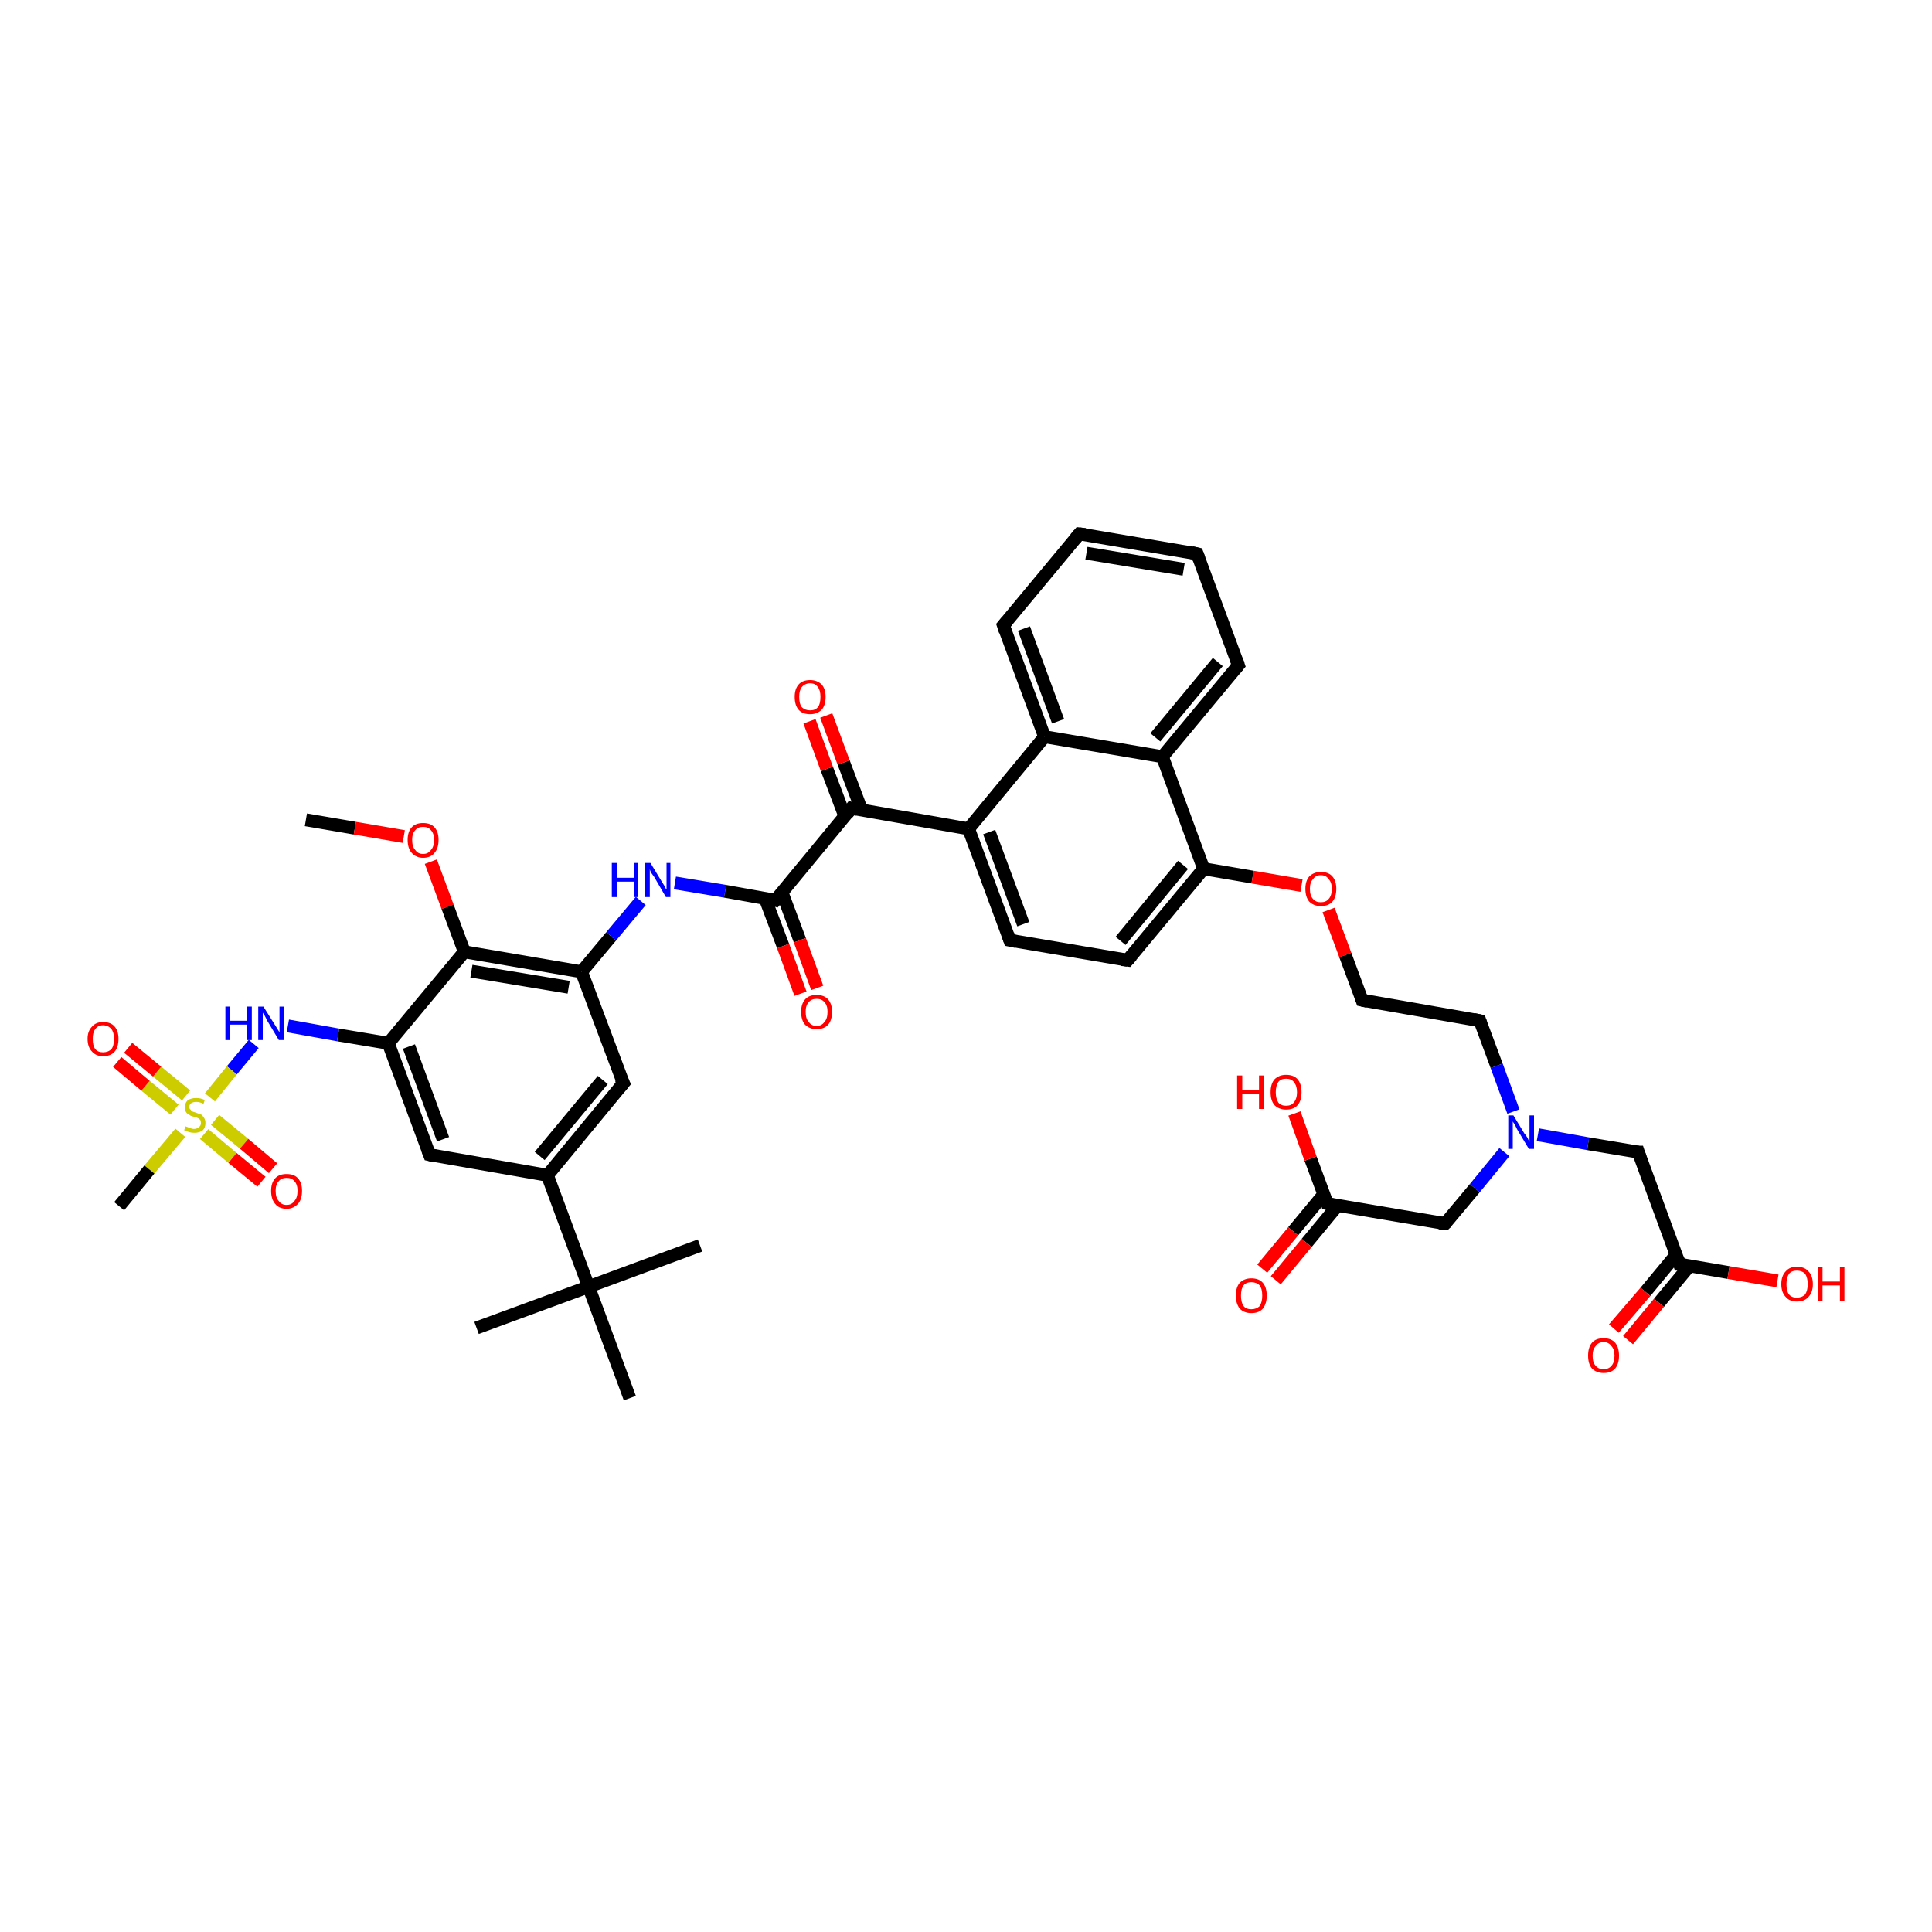 <?xml version='1.0' encoding='iso-8859-1'?>
<svg version='1.1' baseProfile='full'
              xmlns='http://www.w3.org/2000/svg'
                      xmlns:rdkit='http://www.rdkit.org/xml'
                      xmlns:xlink='http://www.w3.org/1999/xlink'
                  xml:space='preserve'
width='300px' height='300px' viewBox='0 0 300 300'>
<!-- END OF HEADER -->
<rect style='opacity:1.0;fill:#FFFFFF;stroke:none' width='300.0' height='300.0' x='0.0' y='0.0'> </rect>
<path class='bond-0 atom-0 atom-1' d='M 47.5,127.3 L 55.1,128.6' style='fill:none;fill-rule:evenodd;stroke:#000000;stroke-width:2.0px;stroke-linecap:butt;stroke-linejoin:miter;stroke-opacity:1' />
<path class='bond-0 atom-0 atom-1' d='M 55.1,128.6 L 62.7,129.9' style='fill:none;fill-rule:evenodd;stroke:#FF0000;stroke-width:2.0px;stroke-linecap:butt;stroke-linejoin:miter;stroke-opacity:1' />
<path class='bond-1 atom-1 atom-2' d='M 66.9,133.8 L 69.5,140.8' style='fill:none;fill-rule:evenodd;stroke:#FF0000;stroke-width:2.0px;stroke-linecap:butt;stroke-linejoin:miter;stroke-opacity:1' />
<path class='bond-1 atom-1 atom-2' d='M 69.5,140.8 L 72.1,147.8' style='fill:none;fill-rule:evenodd;stroke:#000000;stroke-width:2.0px;stroke-linecap:butt;stroke-linejoin:miter;stroke-opacity:1' />
<path class='bond-2 atom-2 atom-3' d='M 72.1,147.8 L 90.3,150.9' style='fill:none;fill-rule:evenodd;stroke:#000000;stroke-width:2.0px;stroke-linecap:butt;stroke-linejoin:miter;stroke-opacity:1' />
<path class='bond-2 atom-2 atom-3' d='M 73.2,150.8 L 88.3,153.3' style='fill:none;fill-rule:evenodd;stroke:#000000;stroke-width:2.0px;stroke-linecap:butt;stroke-linejoin:miter;stroke-opacity:1' />
<path class='bond-3 atom-3 atom-4' d='M 90.3,150.9 L 94.9,145.4' style='fill:none;fill-rule:evenodd;stroke:#000000;stroke-width:2.0px;stroke-linecap:butt;stroke-linejoin:miter;stroke-opacity:1' />
<path class='bond-3 atom-3 atom-4' d='M 94.9,145.4 L 99.5,139.9' style='fill:none;fill-rule:evenodd;stroke:#0000FF;stroke-width:2.0px;stroke-linecap:butt;stroke-linejoin:miter;stroke-opacity:1' />
<path class='bond-4 atom-4 atom-5' d='M 104.8,137.1 L 112.6,138.4' style='fill:none;fill-rule:evenodd;stroke:#0000FF;stroke-width:2.0px;stroke-linecap:butt;stroke-linejoin:miter;stroke-opacity:1' />
<path class='bond-4 atom-4 atom-5' d='M 112.6,138.4 L 120.4,139.8' style='fill:none;fill-rule:evenodd;stroke:#000000;stroke-width:2.0px;stroke-linecap:butt;stroke-linejoin:miter;stroke-opacity:1' />
<path class='bond-5 atom-5 atom-6' d='M 118.8,139.5 L 121.6,146.9' style='fill:none;fill-rule:evenodd;stroke:#000000;stroke-width:2.0px;stroke-linecap:butt;stroke-linejoin:miter;stroke-opacity:1' />
<path class='bond-5 atom-5 atom-6' d='M 121.6,146.9 L 124.3,154.3' style='fill:none;fill-rule:evenodd;stroke:#FF0000;stroke-width:2.0px;stroke-linecap:butt;stroke-linejoin:miter;stroke-opacity:1' />
<path class='bond-5 atom-5 atom-6' d='M 121.4,138.5 L 124.2,146.0' style='fill:none;fill-rule:evenodd;stroke:#000000;stroke-width:2.0px;stroke-linecap:butt;stroke-linejoin:miter;stroke-opacity:1' />
<path class='bond-5 atom-5 atom-6' d='M 124.2,146.0 L 126.9,153.4' style='fill:none;fill-rule:evenodd;stroke:#FF0000;stroke-width:2.0px;stroke-linecap:butt;stroke-linejoin:miter;stroke-opacity:1' />
<path class='bond-6 atom-5 atom-7' d='M 120.4,139.8 L 132.2,125.5' style='fill:none;fill-rule:evenodd;stroke:#000000;stroke-width:2.0px;stroke-linecap:butt;stroke-linejoin:miter;stroke-opacity:1' />
<path class='bond-7 atom-7 atom-8' d='M 133.8,125.8 L 131.0,118.4' style='fill:none;fill-rule:evenodd;stroke:#000000;stroke-width:2.0px;stroke-linecap:butt;stroke-linejoin:miter;stroke-opacity:1' />
<path class='bond-7 atom-7 atom-8' d='M 131.0,118.4 L 128.3,111.1' style='fill:none;fill-rule:evenodd;stroke:#FF0000;stroke-width:2.0px;stroke-linecap:butt;stroke-linejoin:miter;stroke-opacity:1' />
<path class='bond-7 atom-7 atom-8' d='M 131.2,126.8 L 128.4,119.4' style='fill:none;fill-rule:evenodd;stroke:#000000;stroke-width:2.0px;stroke-linecap:butt;stroke-linejoin:miter;stroke-opacity:1' />
<path class='bond-7 atom-7 atom-8' d='M 128.4,119.4 L 125.7,112.0' style='fill:none;fill-rule:evenodd;stroke:#FF0000;stroke-width:2.0px;stroke-linecap:butt;stroke-linejoin:miter;stroke-opacity:1' />
<path class='bond-8 atom-7 atom-9' d='M 132.2,125.5 L 150.4,128.7' style='fill:none;fill-rule:evenodd;stroke:#000000;stroke-width:2.0px;stroke-linecap:butt;stroke-linejoin:miter;stroke-opacity:1' />
<path class='bond-9 atom-9 atom-10' d='M 150.4,128.7 L 156.8,146.0' style='fill:none;fill-rule:evenodd;stroke:#000000;stroke-width:2.0px;stroke-linecap:butt;stroke-linejoin:miter;stroke-opacity:1' />
<path class='bond-9 atom-9 atom-10' d='M 153.6,129.2 L 158.9,143.5' style='fill:none;fill-rule:evenodd;stroke:#000000;stroke-width:2.0px;stroke-linecap:butt;stroke-linejoin:miter;stroke-opacity:1' />
<path class='bond-10 atom-10 atom-11' d='M 156.8,146.0 L 175.1,149.1' style='fill:none;fill-rule:evenodd;stroke:#000000;stroke-width:2.0px;stroke-linecap:butt;stroke-linejoin:miter;stroke-opacity:1' />
<path class='bond-11 atom-11 atom-12' d='M 175.1,149.1 L 186.9,134.9' style='fill:none;fill-rule:evenodd;stroke:#000000;stroke-width:2.0px;stroke-linecap:butt;stroke-linejoin:miter;stroke-opacity:1' />
<path class='bond-11 atom-11 atom-12' d='M 174.0,146.1 L 183.7,134.3' style='fill:none;fill-rule:evenodd;stroke:#000000;stroke-width:2.0px;stroke-linecap:butt;stroke-linejoin:miter;stroke-opacity:1' />
<path class='bond-12 atom-12 atom-13' d='M 186.9,134.9 L 194.5,136.2' style='fill:none;fill-rule:evenodd;stroke:#000000;stroke-width:2.0px;stroke-linecap:butt;stroke-linejoin:miter;stroke-opacity:1' />
<path class='bond-12 atom-12 atom-13' d='M 194.5,136.2 L 202.1,137.5' style='fill:none;fill-rule:evenodd;stroke:#FF0000;stroke-width:2.0px;stroke-linecap:butt;stroke-linejoin:miter;stroke-opacity:1' />
<path class='bond-13 atom-13 atom-14' d='M 206.3,141.3 L 208.9,148.3' style='fill:none;fill-rule:evenodd;stroke:#FF0000;stroke-width:2.0px;stroke-linecap:butt;stroke-linejoin:miter;stroke-opacity:1' />
<path class='bond-13 atom-13 atom-14' d='M 208.9,148.3 L 211.5,155.3' style='fill:none;fill-rule:evenodd;stroke:#000000;stroke-width:2.0px;stroke-linecap:butt;stroke-linejoin:miter;stroke-opacity:1' />
<path class='bond-14 atom-14 atom-15' d='M 211.5,155.3 L 229.8,158.5' style='fill:none;fill-rule:evenodd;stroke:#000000;stroke-width:2.0px;stroke-linecap:butt;stroke-linejoin:miter;stroke-opacity:1' />
<path class='bond-15 atom-15 atom-16' d='M 229.8,158.5 L 232.4,165.5' style='fill:none;fill-rule:evenodd;stroke:#000000;stroke-width:2.0px;stroke-linecap:butt;stroke-linejoin:miter;stroke-opacity:1' />
<path class='bond-15 atom-15 atom-16' d='M 232.4,165.5 L 235.0,172.6' style='fill:none;fill-rule:evenodd;stroke:#0000FF;stroke-width:2.0px;stroke-linecap:butt;stroke-linejoin:miter;stroke-opacity:1' />
<path class='bond-16 atom-16 atom-17' d='M 238.8,176.2 L 246.6,177.6' style='fill:none;fill-rule:evenodd;stroke:#0000FF;stroke-width:2.0px;stroke-linecap:butt;stroke-linejoin:miter;stroke-opacity:1' />
<path class='bond-16 atom-16 atom-17' d='M 246.6,177.6 L 254.4,178.9' style='fill:none;fill-rule:evenodd;stroke:#000000;stroke-width:2.0px;stroke-linecap:butt;stroke-linejoin:miter;stroke-opacity:1' />
<path class='bond-17 atom-17 atom-18' d='M 254.4,178.9 L 260.8,196.3' style='fill:none;fill-rule:evenodd;stroke:#000000;stroke-width:2.0px;stroke-linecap:butt;stroke-linejoin:miter;stroke-opacity:1' />
<path class='bond-18 atom-18 atom-19' d='M 260.8,196.3 L 268.4,197.6' style='fill:none;fill-rule:evenodd;stroke:#000000;stroke-width:2.0px;stroke-linecap:butt;stroke-linejoin:miter;stroke-opacity:1' />
<path class='bond-18 atom-18 atom-19' d='M 268.4,197.6 L 276.0,198.9' style='fill:none;fill-rule:evenodd;stroke:#FF0000;stroke-width:2.0px;stroke-linecap:butt;stroke-linejoin:miter;stroke-opacity:1' />
<path class='bond-19 atom-18 atom-20' d='M 260.3,194.8 L 255.5,200.6' style='fill:none;fill-rule:evenodd;stroke:#000000;stroke-width:2.0px;stroke-linecap:butt;stroke-linejoin:miter;stroke-opacity:1' />
<path class='bond-19 atom-18 atom-20' d='M 255.5,200.6 L 250.6,206.3' style='fill:none;fill-rule:evenodd;stroke:#FF0000;stroke-width:2.0px;stroke-linecap:butt;stroke-linejoin:miter;stroke-opacity:1' />
<path class='bond-19 atom-18 atom-20' d='M 262.4,196.5 L 257.6,202.3' style='fill:none;fill-rule:evenodd;stroke:#000000;stroke-width:2.0px;stroke-linecap:butt;stroke-linejoin:miter;stroke-opacity:1' />
<path class='bond-19 atom-18 atom-20' d='M 257.6,202.3 L 252.8,208.1' style='fill:none;fill-rule:evenodd;stroke:#FF0000;stroke-width:2.0px;stroke-linecap:butt;stroke-linejoin:miter;stroke-opacity:1' />
<path class='bond-20 atom-16 atom-21' d='M 233.6,178.9 L 229.0,184.5' style='fill:none;fill-rule:evenodd;stroke:#0000FF;stroke-width:2.0px;stroke-linecap:butt;stroke-linejoin:miter;stroke-opacity:1' />
<path class='bond-20 atom-16 atom-21' d='M 229.0,184.5 L 224.4,190.0' style='fill:none;fill-rule:evenodd;stroke:#000000;stroke-width:2.0px;stroke-linecap:butt;stroke-linejoin:miter;stroke-opacity:1' />
<path class='bond-21 atom-21 atom-22' d='M 224.4,190.0 L 206.1,186.9' style='fill:none;fill-rule:evenodd;stroke:#000000;stroke-width:2.0px;stroke-linecap:butt;stroke-linejoin:miter;stroke-opacity:1' />
<path class='bond-22 atom-22 atom-23' d='M 206.1,186.9 L 203.5,179.9' style='fill:none;fill-rule:evenodd;stroke:#000000;stroke-width:2.0px;stroke-linecap:butt;stroke-linejoin:miter;stroke-opacity:1' />
<path class='bond-22 atom-22 atom-23' d='M 203.5,179.9 L 201.0,172.9' style='fill:none;fill-rule:evenodd;stroke:#FF0000;stroke-width:2.0px;stroke-linecap:butt;stroke-linejoin:miter;stroke-opacity:1' />
<path class='bond-23 atom-22 atom-24' d='M 205.6,185.4 L 200.8,191.2' style='fill:none;fill-rule:evenodd;stroke:#000000;stroke-width:2.0px;stroke-linecap:butt;stroke-linejoin:miter;stroke-opacity:1' />
<path class='bond-23 atom-22 atom-24' d='M 200.8,191.2 L 196.0,197.0' style='fill:none;fill-rule:evenodd;stroke:#FF0000;stroke-width:2.0px;stroke-linecap:butt;stroke-linejoin:miter;stroke-opacity:1' />
<path class='bond-23 atom-22 atom-24' d='M 207.7,187.2 L 202.9,193.0' style='fill:none;fill-rule:evenodd;stroke:#000000;stroke-width:2.0px;stroke-linecap:butt;stroke-linejoin:miter;stroke-opacity:1' />
<path class='bond-23 atom-22 atom-24' d='M 202.9,193.0 L 198.1,198.8' style='fill:none;fill-rule:evenodd;stroke:#FF0000;stroke-width:2.0px;stroke-linecap:butt;stroke-linejoin:miter;stroke-opacity:1' />
<path class='bond-24 atom-12 atom-25' d='M 186.9,134.9 L 180.5,117.5' style='fill:none;fill-rule:evenodd;stroke:#000000;stroke-width:2.0px;stroke-linecap:butt;stroke-linejoin:miter;stroke-opacity:1' />
<path class='bond-25 atom-25 atom-26' d='M 180.5,117.5 L 192.3,103.3' style='fill:none;fill-rule:evenodd;stroke:#000000;stroke-width:2.0px;stroke-linecap:butt;stroke-linejoin:miter;stroke-opacity:1' />
<path class='bond-25 atom-25 atom-26' d='M 179.4,114.5 L 189.1,102.8' style='fill:none;fill-rule:evenodd;stroke:#000000;stroke-width:2.0px;stroke-linecap:butt;stroke-linejoin:miter;stroke-opacity:1' />
<path class='bond-26 atom-26 atom-27' d='M 192.3,103.3 L 185.9,86.0' style='fill:none;fill-rule:evenodd;stroke:#000000;stroke-width:2.0px;stroke-linecap:butt;stroke-linejoin:miter;stroke-opacity:1' />
<path class='bond-27 atom-27 atom-28' d='M 185.9,86.0 L 167.6,82.9' style='fill:none;fill-rule:evenodd;stroke:#000000;stroke-width:2.0px;stroke-linecap:butt;stroke-linejoin:miter;stroke-opacity:1' />
<path class='bond-27 atom-27 atom-28' d='M 183.8,88.4 L 168.7,85.9' style='fill:none;fill-rule:evenodd;stroke:#000000;stroke-width:2.0px;stroke-linecap:butt;stroke-linejoin:miter;stroke-opacity:1' />
<path class='bond-28 atom-28 atom-29' d='M 167.6,82.9 L 155.8,97.1' style='fill:none;fill-rule:evenodd;stroke:#000000;stroke-width:2.0px;stroke-linecap:butt;stroke-linejoin:miter;stroke-opacity:1' />
<path class='bond-29 atom-29 atom-30' d='M 155.8,97.1 L 162.2,114.4' style='fill:none;fill-rule:evenodd;stroke:#000000;stroke-width:2.0px;stroke-linecap:butt;stroke-linejoin:miter;stroke-opacity:1' />
<path class='bond-29 atom-29 atom-30' d='M 159.0,97.6 L 164.3,112.0' style='fill:none;fill-rule:evenodd;stroke:#000000;stroke-width:2.0px;stroke-linecap:butt;stroke-linejoin:miter;stroke-opacity:1' />
<path class='bond-30 atom-3 atom-31' d='M 90.3,150.9 L 96.8,168.2' style='fill:none;fill-rule:evenodd;stroke:#000000;stroke-width:2.0px;stroke-linecap:butt;stroke-linejoin:miter;stroke-opacity:1' />
<path class='bond-31 atom-31 atom-32' d='M 96.8,168.2 L 85.0,182.5' style='fill:none;fill-rule:evenodd;stroke:#000000;stroke-width:2.0px;stroke-linecap:butt;stroke-linejoin:miter;stroke-opacity:1' />
<path class='bond-31 atom-31 atom-32' d='M 93.6,167.7 L 83.8,179.5' style='fill:none;fill-rule:evenodd;stroke:#000000;stroke-width:2.0px;stroke-linecap:butt;stroke-linejoin:miter;stroke-opacity:1' />
<path class='bond-32 atom-32 atom-33' d='M 85.0,182.5 L 66.7,179.3' style='fill:none;fill-rule:evenodd;stroke:#000000;stroke-width:2.0px;stroke-linecap:butt;stroke-linejoin:miter;stroke-opacity:1' />
<path class='bond-33 atom-33 atom-34' d='M 66.7,179.3 L 60.3,162.0' style='fill:none;fill-rule:evenodd;stroke:#000000;stroke-width:2.0px;stroke-linecap:butt;stroke-linejoin:miter;stroke-opacity:1' />
<path class='bond-33 atom-33 atom-34' d='M 68.8,176.9 L 63.5,162.5' style='fill:none;fill-rule:evenodd;stroke:#000000;stroke-width:2.0px;stroke-linecap:butt;stroke-linejoin:miter;stroke-opacity:1' />
<path class='bond-34 atom-34 atom-35' d='M 60.3,162.0 L 52.5,160.7' style='fill:none;fill-rule:evenodd;stroke:#000000;stroke-width:2.0px;stroke-linecap:butt;stroke-linejoin:miter;stroke-opacity:1' />
<path class='bond-34 atom-34 atom-35' d='M 52.5,160.7 L 44.7,159.3' style='fill:none;fill-rule:evenodd;stroke:#0000FF;stroke-width:2.0px;stroke-linecap:butt;stroke-linejoin:miter;stroke-opacity:1' />
<path class='bond-35 atom-35 atom-36' d='M 39.4,162.1 L 36.0,166.2' style='fill:none;fill-rule:evenodd;stroke:#0000FF;stroke-width:2.0px;stroke-linecap:butt;stroke-linejoin:miter;stroke-opacity:1' />
<path class='bond-35 atom-35 atom-36' d='M 36.0,166.2 L 32.6,170.4' style='fill:none;fill-rule:evenodd;stroke:#CCCC00;stroke-width:2.0px;stroke-linecap:butt;stroke-linejoin:miter;stroke-opacity:1' />
<path class='bond-36 atom-36 atom-37' d='M 28.0,175.9 L 23.2,181.6' style='fill:none;fill-rule:evenodd;stroke:#CCCC00;stroke-width:2.0px;stroke-linecap:butt;stroke-linejoin:miter;stroke-opacity:1' />
<path class='bond-36 atom-36 atom-37' d='M 23.2,181.6 L 18.5,187.3' style='fill:none;fill-rule:evenodd;stroke:#000000;stroke-width:2.0px;stroke-linecap:butt;stroke-linejoin:miter;stroke-opacity:1' />
<path class='bond-37 atom-36 atom-38' d='M 31.7,176.1 L 36.1,179.8' style='fill:none;fill-rule:evenodd;stroke:#CCCC00;stroke-width:2.0px;stroke-linecap:butt;stroke-linejoin:miter;stroke-opacity:1' />
<path class='bond-37 atom-36 atom-38' d='M 36.1,179.8 L 40.6,183.5' style='fill:none;fill-rule:evenodd;stroke:#FF0000;stroke-width:2.0px;stroke-linecap:butt;stroke-linejoin:miter;stroke-opacity:1' />
<path class='bond-37 atom-36 atom-38' d='M 33.4,173.9 L 37.9,177.6' style='fill:none;fill-rule:evenodd;stroke:#CCCC00;stroke-width:2.0px;stroke-linecap:butt;stroke-linejoin:miter;stroke-opacity:1' />
<path class='bond-37 atom-36 atom-38' d='M 37.9,177.6 L 42.4,181.4' style='fill:none;fill-rule:evenodd;stroke:#FF0000;stroke-width:2.0px;stroke-linecap:butt;stroke-linejoin:miter;stroke-opacity:1' />
<path class='bond-38 atom-36 atom-39' d='M 28.9,170.1 L 24.4,166.4' style='fill:none;fill-rule:evenodd;stroke:#CCCC00;stroke-width:2.0px;stroke-linecap:butt;stroke-linejoin:miter;stroke-opacity:1' />
<path class='bond-38 atom-36 atom-39' d='M 24.4,166.4 L 19.9,162.7' style='fill:none;fill-rule:evenodd;stroke:#FF0000;stroke-width:2.0px;stroke-linecap:butt;stroke-linejoin:miter;stroke-opacity:1' />
<path class='bond-38 atom-36 atom-39' d='M 27.1,172.3 L 22.6,168.6' style='fill:none;fill-rule:evenodd;stroke:#CCCC00;stroke-width:2.0px;stroke-linecap:butt;stroke-linejoin:miter;stroke-opacity:1' />
<path class='bond-38 atom-36 atom-39' d='M 22.6,168.6 L 18.2,164.9' style='fill:none;fill-rule:evenodd;stroke:#FF0000;stroke-width:2.0px;stroke-linecap:butt;stroke-linejoin:miter;stroke-opacity:1' />
<path class='bond-39 atom-32 atom-40' d='M 85.0,182.5 L 91.4,199.8' style='fill:none;fill-rule:evenodd;stroke:#000000;stroke-width:2.0px;stroke-linecap:butt;stroke-linejoin:miter;stroke-opacity:1' />
<path class='bond-40 atom-40 atom-41' d='M 91.4,199.8 L 74.0,206.2' style='fill:none;fill-rule:evenodd;stroke:#000000;stroke-width:2.0px;stroke-linecap:butt;stroke-linejoin:miter;stroke-opacity:1' />
<path class='bond-41 atom-40 atom-42' d='M 91.4,199.8 L 108.7,193.4' style='fill:none;fill-rule:evenodd;stroke:#000000;stroke-width:2.0px;stroke-linecap:butt;stroke-linejoin:miter;stroke-opacity:1' />
<path class='bond-42 atom-40 atom-43' d='M 91.4,199.8 L 97.8,217.1' style='fill:none;fill-rule:evenodd;stroke:#000000;stroke-width:2.0px;stroke-linecap:butt;stroke-linejoin:miter;stroke-opacity:1' />
<path class='bond-43 atom-34 atom-2' d='M 60.3,162.0 L 72.1,147.8' style='fill:none;fill-rule:evenodd;stroke:#000000;stroke-width:2.0px;stroke-linecap:butt;stroke-linejoin:miter;stroke-opacity:1' />
<path class='bond-44 atom-30 atom-9' d='M 162.2,114.4 L 150.4,128.7' style='fill:none;fill-rule:evenodd;stroke:#000000;stroke-width:2.0px;stroke-linecap:butt;stroke-linejoin:miter;stroke-opacity:1' />
<path class='bond-45 atom-30 atom-25' d='M 162.2,114.4 L 180.5,117.5' style='fill:none;fill-rule:evenodd;stroke:#000000;stroke-width:2.0px;stroke-linecap:butt;stroke-linejoin:miter;stroke-opacity:1' />
<path d='M 120.0,139.7 L 120.4,139.8 L 121.0,139.1' style='fill:none;stroke:#000000;stroke-width:2.0px;stroke-linecap:butt;stroke-linejoin:miter;stroke-opacity:1;' />
<path d='M 131.6,126.3 L 132.2,125.5 L 133.1,125.7' style='fill:none;stroke:#000000;stroke-width:2.0px;stroke-linecap:butt;stroke-linejoin:miter;stroke-opacity:1;' />
<path d='M 156.5,145.1 L 156.8,146.0 L 157.8,146.2' style='fill:none;stroke:#000000;stroke-width:2.0px;stroke-linecap:butt;stroke-linejoin:miter;stroke-opacity:1;' />
<path d='M 174.2,149.0 L 175.1,149.1 L 175.7,148.4' style='fill:none;stroke:#000000;stroke-width:2.0px;stroke-linecap:butt;stroke-linejoin:miter;stroke-opacity:1;' />
<path d='M 211.4,155.0 L 211.5,155.3 L 212.4,155.5' style='fill:none;stroke:#000000;stroke-width:2.0px;stroke-linecap:butt;stroke-linejoin:miter;stroke-opacity:1;' />
<path d='M 228.8,158.3 L 229.8,158.5 L 229.9,158.8' style='fill:none;stroke:#000000;stroke-width:2.0px;stroke-linecap:butt;stroke-linejoin:miter;stroke-opacity:1;' />
<path d='M 254.0,178.9 L 254.4,178.9 L 254.7,179.8' style='fill:none;stroke:#000000;stroke-width:2.0px;stroke-linecap:butt;stroke-linejoin:miter;stroke-opacity:1;' />
<path d='M 260.5,195.4 L 260.8,196.3 L 261.2,196.3' style='fill:none;stroke:#000000;stroke-width:2.0px;stroke-linecap:butt;stroke-linejoin:miter;stroke-opacity:1;' />
<path d='M 224.6,189.8 L 224.4,190.0 L 223.5,189.9' style='fill:none;stroke:#000000;stroke-width:2.0px;stroke-linecap:butt;stroke-linejoin:miter;stroke-opacity:1;' />
<path d='M 207.0,187.1 L 206.1,186.9 L 206.0,186.6' style='fill:none;stroke:#000000;stroke-width:2.0px;stroke-linecap:butt;stroke-linejoin:miter;stroke-opacity:1;' />
<path d='M 191.7,104.0 L 192.3,103.3 L 192.0,102.4' style='fill:none;stroke:#000000;stroke-width:2.0px;stroke-linecap:butt;stroke-linejoin:miter;stroke-opacity:1;' />
<path d='M 186.2,86.8 L 185.9,86.0 L 185.0,85.8' style='fill:none;stroke:#000000;stroke-width:2.0px;stroke-linecap:butt;stroke-linejoin:miter;stroke-opacity:1;' />
<path d='M 168.5,83.0 L 167.6,82.9 L 167.0,83.6' style='fill:none;stroke:#000000;stroke-width:2.0px;stroke-linecap:butt;stroke-linejoin:miter;stroke-opacity:1;' />
<path d='M 156.4,96.4 L 155.8,97.1 L 156.1,98.0' style='fill:none;stroke:#000000;stroke-width:2.0px;stroke-linecap:butt;stroke-linejoin:miter;stroke-opacity:1;' />
<path d='M 96.4,167.4 L 96.8,168.2 L 96.2,168.9' style='fill:none;stroke:#000000;stroke-width:2.0px;stroke-linecap:butt;stroke-linejoin:miter;stroke-opacity:1;' />
<path d='M 67.6,179.5 L 66.7,179.3 L 66.4,178.5' style='fill:none;stroke:#000000;stroke-width:2.0px;stroke-linecap:butt;stroke-linejoin:miter;stroke-opacity:1;' />
<path class='atom-1' d='M 63.3 130.4
Q 63.3 129.2, 63.9 128.5
Q 64.5 127.8, 65.7 127.8
Q 66.9 127.8, 67.5 128.5
Q 68.1 129.2, 68.1 130.4
Q 68.1 131.7, 67.5 132.4
Q 66.9 133.2, 65.7 133.2
Q 64.6 133.2, 63.9 132.4
Q 63.3 131.7, 63.3 130.4
M 65.7 132.6
Q 66.5 132.6, 66.9 132.0
Q 67.4 131.5, 67.4 130.4
Q 67.4 129.4, 66.9 128.9
Q 66.5 128.4, 65.7 128.4
Q 64.9 128.4, 64.5 128.9
Q 64.0 129.4, 64.0 130.4
Q 64.0 131.5, 64.5 132.0
Q 64.9 132.6, 65.7 132.6
' fill='#FF0000'/>
<path class='atom-4' d='M 95.0 134.0
L 95.8 134.0
L 95.8 136.3
L 98.4 136.3
L 98.4 134.0
L 99.1 134.0
L 99.1 139.3
L 98.4 139.3
L 98.4 136.9
L 95.8 136.9
L 95.8 139.3
L 95.0 139.3
L 95.0 134.0
' fill='#0000FF'/>
<path class='atom-4' d='M 101.0 134.0
L 102.7 136.8
Q 102.9 137.1, 103.2 137.6
Q 103.4 138.1, 103.5 138.1
L 103.5 134.0
L 104.1 134.0
L 104.1 139.3
L 103.4 139.3
L 101.6 136.2
Q 101.4 135.9, 101.1 135.5
Q 100.9 135.1, 100.9 134.9
L 100.9 139.3
L 100.2 139.3
L 100.2 134.0
L 101.0 134.0
' fill='#0000FF'/>
<path class='atom-6' d='M 124.4 157.1
Q 124.4 155.9, 125.0 155.2
Q 125.6 154.5, 126.8 154.5
Q 128.0 154.5, 128.6 155.2
Q 129.2 155.9, 129.2 157.1
Q 129.2 158.4, 128.6 159.1
Q 128.0 159.8, 126.8 159.8
Q 125.7 159.8, 125.0 159.1
Q 124.4 158.4, 124.4 157.1
M 126.8 159.3
Q 127.6 159.3, 128.0 158.7
Q 128.5 158.2, 128.5 157.1
Q 128.5 156.1, 128.0 155.6
Q 127.6 155.1, 126.8 155.1
Q 126.0 155.1, 125.6 155.6
Q 125.1 156.1, 125.1 157.1
Q 125.1 158.2, 125.6 158.7
Q 126.0 159.3, 126.8 159.3
' fill='#FF0000'/>
<path class='atom-8' d='M 123.4 108.2
Q 123.4 107.0, 124.0 106.3
Q 124.6 105.6, 125.8 105.6
Q 126.9 105.6, 127.6 106.3
Q 128.2 107.0, 128.2 108.2
Q 128.2 109.5, 127.6 110.2
Q 126.9 110.9, 125.8 110.9
Q 124.6 110.9, 124.0 110.2
Q 123.4 109.5, 123.4 108.2
M 125.8 110.3
Q 126.6 110.3, 127.0 109.8
Q 127.4 109.3, 127.4 108.2
Q 127.4 107.2, 127.0 106.7
Q 126.6 106.1, 125.8 106.1
Q 125.0 106.1, 124.5 106.7
Q 124.1 107.2, 124.1 108.2
Q 124.1 109.3, 124.5 109.8
Q 125.0 110.3, 125.8 110.3
' fill='#FF0000'/>
<path class='atom-13' d='M 202.7 138.0
Q 202.7 136.8, 203.3 136.1
Q 204.0 135.4, 205.1 135.4
Q 206.3 135.4, 206.9 136.1
Q 207.5 136.8, 207.5 138.0
Q 207.5 139.3, 206.9 140.0
Q 206.3 140.7, 205.1 140.7
Q 204.0 140.7, 203.3 140.0
Q 202.7 139.3, 202.7 138.0
M 205.1 140.1
Q 205.9 140.1, 206.3 139.6
Q 206.8 139.1, 206.8 138.0
Q 206.8 137.0, 206.3 136.5
Q 205.9 135.9, 205.1 135.9
Q 204.3 135.9, 203.9 136.5
Q 203.4 137.0, 203.4 138.0
Q 203.4 139.1, 203.9 139.6
Q 204.3 140.1, 205.1 140.1
' fill='#FF0000'/>
<path class='atom-16' d='M 235.0 173.2
L 236.7 176.0
Q 236.9 176.2, 237.2 176.7
Q 237.4 177.2, 237.5 177.3
L 237.5 173.2
L 238.2 173.2
L 238.2 178.4
L 237.4 178.4
L 235.6 175.4
Q 235.4 175.0, 235.2 174.6
Q 234.9 174.2, 234.9 174.1
L 234.9 178.4
L 234.2 178.4
L 234.2 173.2
L 235.0 173.2
' fill='#0000FF'/>
<path class='atom-19' d='M 276.6 199.4
Q 276.6 198.1, 277.3 197.4
Q 277.9 196.7, 279.0 196.7
Q 280.2 196.7, 280.8 197.4
Q 281.5 198.1, 281.5 199.4
Q 281.5 200.7, 280.8 201.4
Q 280.2 202.1, 279.0 202.1
Q 277.9 202.1, 277.3 201.4
Q 276.6 200.7, 276.6 199.4
M 279.0 201.5
Q 279.8 201.5, 280.3 201.0
Q 280.7 200.4, 280.7 199.4
Q 280.7 198.4, 280.3 197.8
Q 279.8 197.3, 279.0 197.3
Q 278.2 197.3, 277.8 197.8
Q 277.4 198.4, 277.4 199.4
Q 277.4 200.5, 277.8 201.0
Q 278.2 201.5, 279.0 201.5
' fill='#FF0000'/>
<path class='atom-19' d='M 282.3 196.8
L 283.0 196.8
L 283.0 199.0
L 285.7 199.0
L 285.7 196.8
L 286.4 196.8
L 286.4 202.0
L 285.7 202.0
L 285.7 199.6
L 283.0 199.6
L 283.0 202.0
L 282.3 202.0
L 282.3 196.8
' fill='#FF0000'/>
<path class='atom-20' d='M 246.6 210.5
Q 246.6 209.2, 247.2 208.5
Q 247.8 207.8, 249.0 207.8
Q 250.2 207.8, 250.8 208.5
Q 251.4 209.2, 251.4 210.5
Q 251.4 211.8, 250.8 212.5
Q 250.2 213.2, 249.0 213.2
Q 247.9 213.2, 247.2 212.5
Q 246.6 211.8, 246.6 210.5
M 249.0 212.6
Q 249.8 212.6, 250.2 212.1
Q 250.7 211.6, 250.7 210.5
Q 250.7 209.5, 250.2 209.0
Q 249.8 208.4, 249.0 208.4
Q 248.2 208.4, 247.8 209.0
Q 247.3 209.5, 247.3 210.5
Q 247.3 211.6, 247.8 212.1
Q 248.2 212.6, 249.0 212.6
' fill='#FF0000'/>
<path class='atom-23' d='M 192.1 167.0
L 192.9 167.0
L 192.9 169.2
L 195.5 169.2
L 195.5 167.0
L 196.2 167.0
L 196.2 172.2
L 195.5 172.2
L 195.5 169.8
L 192.9 169.8
L 192.9 172.2
L 192.1 172.2
L 192.1 167.0
' fill='#FF0000'/>
<path class='atom-23' d='M 197.3 169.6
Q 197.3 168.3, 197.9 167.6
Q 198.6 166.9, 199.7 166.9
Q 200.9 166.9, 201.5 167.6
Q 202.1 168.3, 202.1 169.6
Q 202.1 170.9, 201.5 171.6
Q 200.9 172.3, 199.7 172.3
Q 198.6 172.3, 197.9 171.6
Q 197.3 170.9, 197.3 169.6
M 199.7 171.7
Q 200.5 171.7, 200.9 171.2
Q 201.4 170.6, 201.4 169.6
Q 201.4 168.6, 200.9 168.0
Q 200.5 167.5, 199.7 167.5
Q 198.9 167.5, 198.5 168.0
Q 198.1 168.6, 198.1 169.6
Q 198.1 170.6, 198.5 171.2
Q 198.9 171.7, 199.7 171.7
' fill='#FF0000'/>
<path class='atom-24' d='M 191.9 201.2
Q 191.9 199.9, 192.5 199.2
Q 193.2 198.5, 194.3 198.5
Q 195.5 198.5, 196.1 199.2
Q 196.7 199.9, 196.7 201.2
Q 196.7 202.4, 196.1 203.2
Q 195.5 203.9, 194.3 203.9
Q 193.2 203.9, 192.5 203.2
Q 191.9 202.4, 191.9 201.2
M 194.3 203.3
Q 195.1 203.3, 195.6 202.8
Q 196.0 202.2, 196.0 201.2
Q 196.0 200.1, 195.6 199.6
Q 195.1 199.1, 194.3 199.1
Q 193.5 199.1, 193.1 199.6
Q 192.7 200.1, 192.7 201.2
Q 192.7 202.2, 193.1 202.8
Q 193.5 203.3, 194.3 203.3
' fill='#FF0000'/>
<path class='atom-35' d='M 35.0 156.3
L 35.7 156.3
L 35.7 158.5
L 38.4 158.5
L 38.4 156.3
L 39.1 156.3
L 39.1 161.5
L 38.4 161.5
L 38.4 159.1
L 35.7 159.1
L 35.7 161.5
L 35.0 161.5
L 35.0 156.3
' fill='#0000FF'/>
<path class='atom-35' d='M 40.9 156.3
L 42.6 159.0
Q 42.8 159.3, 43.1 159.8
Q 43.4 160.3, 43.4 160.3
L 43.4 156.3
L 44.1 156.3
L 44.1 161.5
L 43.3 161.5
L 41.5 158.5
Q 41.3 158.1, 41.1 157.7
Q 40.8 157.3, 40.8 157.2
L 40.8 161.5
L 40.1 161.5
L 40.1 156.3
L 40.9 156.3
' fill='#0000FF'/>
<path class='atom-36' d='M 28.8 174.9
Q 28.8 174.9, 29.1 175.0
Q 29.3 175.1, 29.6 175.2
Q 29.9 175.3, 30.1 175.3
Q 30.6 175.3, 30.9 175.0
Q 31.2 174.8, 31.2 174.4
Q 31.2 174.1, 31.1 173.9
Q 30.9 173.7, 30.7 173.6
Q 30.5 173.5, 30.1 173.4
Q 29.6 173.3, 29.4 173.1
Q 29.1 173.0, 28.9 172.7
Q 28.7 172.4, 28.7 172.0
Q 28.7 171.3, 29.1 170.9
Q 29.6 170.5, 30.5 170.5
Q 31.1 170.5, 31.8 170.8
L 31.6 171.4
Q 31.0 171.1, 30.5 171.1
Q 30.0 171.1, 29.7 171.3
Q 29.4 171.5, 29.4 171.9
Q 29.4 172.2, 29.6 172.3
Q 29.7 172.5, 29.9 172.6
Q 30.2 172.7, 30.5 172.8
Q 31.0 173.0, 31.3 173.1
Q 31.5 173.3, 31.7 173.6
Q 31.9 173.9, 31.9 174.4
Q 31.9 175.1, 31.5 175.5
Q 31.0 175.9, 30.2 175.9
Q 29.7 175.9, 29.4 175.8
Q 29.0 175.7, 28.6 175.5
L 28.8 174.9
' fill='#CCCC00'/>
<path class='atom-38' d='M 42.1 184.9
Q 42.1 183.7, 42.7 183.0
Q 43.3 182.3, 44.5 182.3
Q 45.7 182.3, 46.3 183.0
Q 46.9 183.7, 46.9 184.9
Q 46.9 186.2, 46.3 186.9
Q 45.6 187.7, 44.5 187.7
Q 43.3 187.7, 42.7 186.9
Q 42.1 186.2, 42.1 184.9
M 44.5 187.1
Q 45.3 187.1, 45.7 186.5
Q 46.2 186.0, 46.2 184.9
Q 46.2 183.9, 45.7 183.4
Q 45.3 182.9, 44.5 182.9
Q 43.7 182.9, 43.3 183.4
Q 42.8 183.9, 42.8 184.9
Q 42.8 186.0, 43.3 186.5
Q 43.7 187.1, 44.5 187.1
' fill='#FF0000'/>
<path class='atom-39' d='M 13.6 161.3
Q 13.6 160.1, 14.3 159.4
Q 14.9 158.7, 16.0 158.7
Q 17.2 158.7, 17.8 159.4
Q 18.4 160.1, 18.4 161.3
Q 18.4 162.6, 17.8 163.3
Q 17.2 164.0, 16.0 164.0
Q 14.9 164.0, 14.3 163.3
Q 13.6 162.6, 13.6 161.3
M 16.0 163.4
Q 16.8 163.4, 17.3 162.9
Q 17.7 162.4, 17.7 161.3
Q 17.7 160.3, 17.3 159.8
Q 16.8 159.2, 16.0 159.2
Q 15.2 159.2, 14.8 159.8
Q 14.4 160.3, 14.4 161.3
Q 14.4 162.4, 14.8 162.9
Q 15.2 163.4, 16.0 163.4
' fill='#FF0000'/>
</svg>
